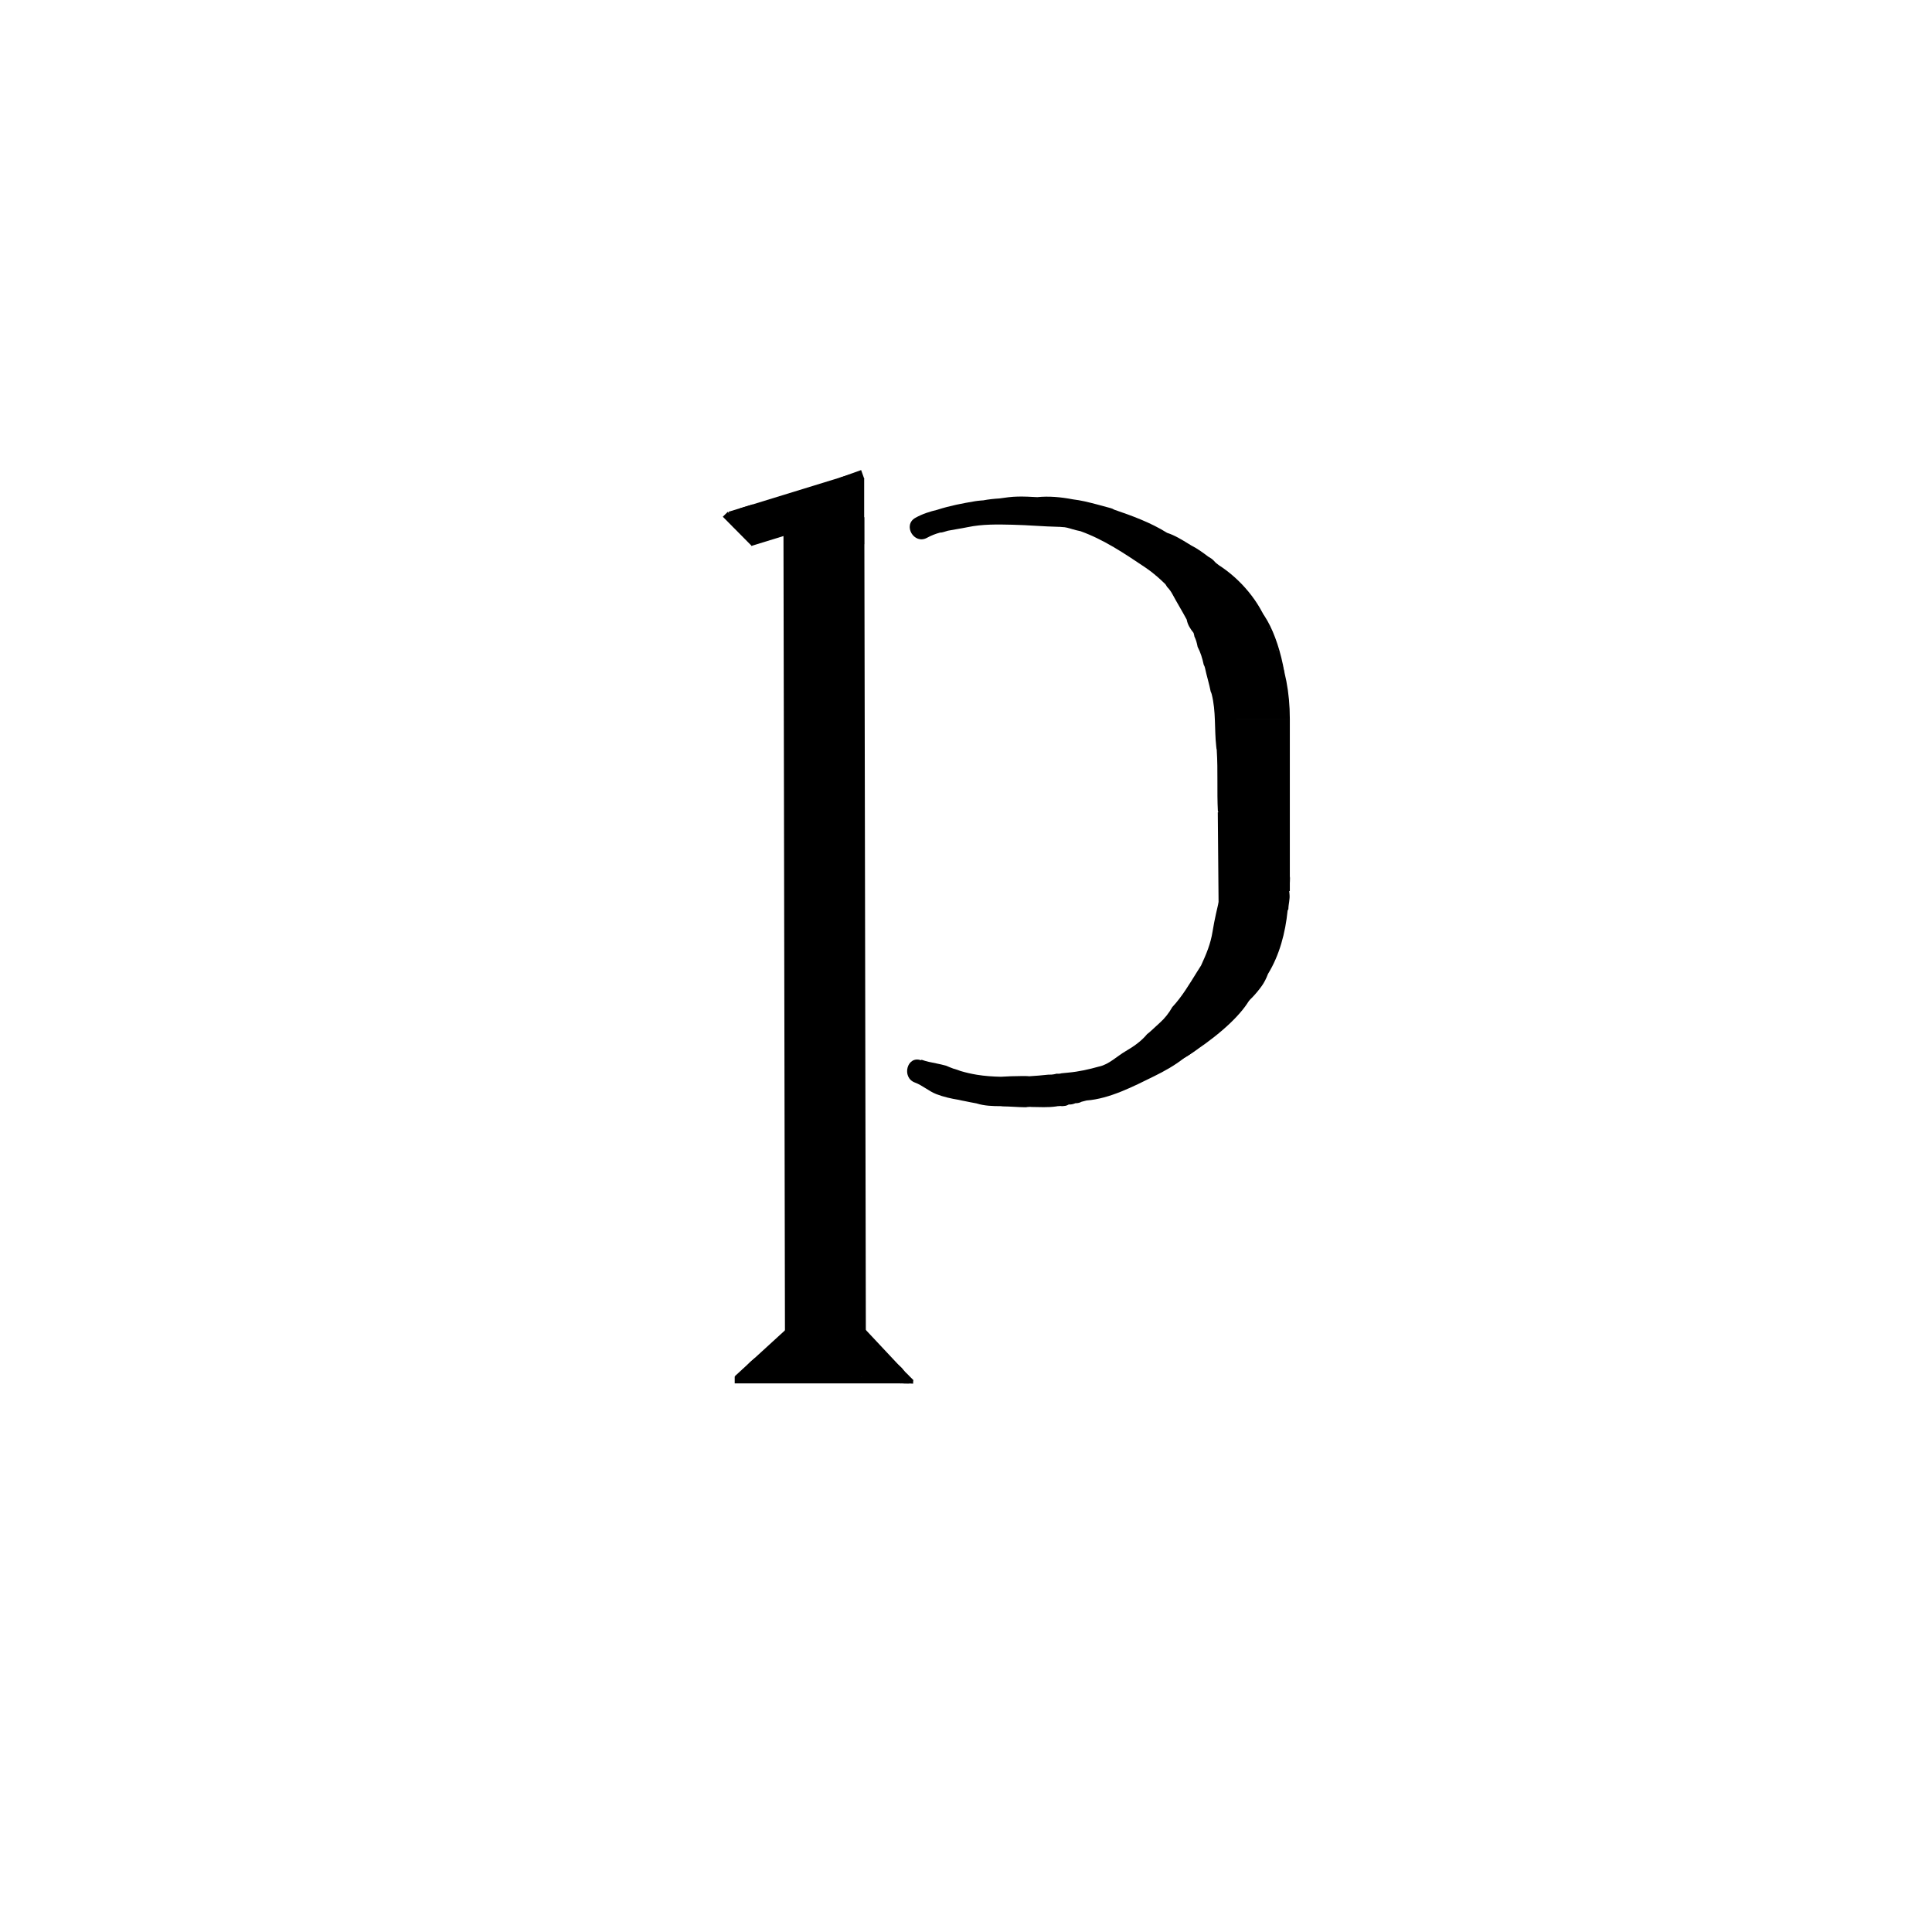 <?xml version="1.0" encoding="utf-8"?>
<!-- Generator: Adobe Illustrator 16.0.0, SVG Export Plug-In . SVG Version: 6.00 Build 0)  -->
<!DOCTYPE svg PUBLIC "-//W3C//DTD SVG 1.1//EN" "http://www.w3.org/Graphics/SVG/1.1/DTD/svg11.dtd">
<svg version="1.1" xmlns="http://www.w3.org/2000/svg" xmlns:xlink="http://www.w3.org/1999/xlink" x="0px" y="0px" width="836px"
	 height="836px" viewBox="0 0 836 836" enable-background="new 0 0 836 836" xml:space="preserve">
<g id="Layer_8">
	
		<line fill="none" stroke="#000000" stroke-width="35" stroke-miterlimit="10" x1="356.505" y1="223.833" x2="357.163" y2="577.832"/>
	
		<line fill="none" stroke="#000000" stroke-width="17" stroke-miterlimit="10" x1="369.857" y1="213.571" x2="322.739" y2="228.071"/>
	<line fill="none" stroke="#000000" stroke-width="10" stroke-miterlimit="10" x1="368.938" y1="235.5" x2="368.938" y2="207"/>
	
		<line fill="none" stroke="#000000" stroke-width="3" stroke-miterlimit="10" x1="326.375" y1="235.208" x2="313.835" y2="222.542"/>
	
		<line fill="none" stroke="#000000" stroke-width="7" stroke-miterlimit="10" x1="326.665" y1="221.621" x2="316.275" y2="224.788"/>
	
		<line fill="none" stroke="#000000" stroke-width="3" stroke-miterlimit="10" x1="319.252" y1="224.375" x2="325.543" y2="231.417"/>
	
		<line fill="none" stroke="#000000" stroke-width="4" stroke-miterlimit="10" x1="363.713" y1="208.708" x2="373.296" y2="205.292"/>
	<line fill="none" stroke="#000000" stroke-width="30" stroke-miterlimit="10" x1="543.125" y1="311" x2="543.125" y2="385.563"/>
	<path fill="none" stroke="#000000" stroke-width="30" stroke-miterlimit="10" d="M543.125,311c0-19.069-7.007-34.5-15.666-34.5"/>
	<path d="M557.981,386.889c-0.219-1.854-0.218-3.479,0.16-5.14c-0.011-0.361-0.007-0.723,0.026-1.082c0.599-6.422-9.407-6.364-10,0
		c-0.005,0.045,0,0.089-0.004,0.134c-0.425-0.276-0.874-0.5-1.335-0.622c-3.742-0.991-7.852-0.709-10.178,1.726
		c-0.119-0.115-0.235-0.235-0.364-0.34c-0.67-2.45-2.988-3.625-5.216-3.502c-0.11,1.046-0.263,2.08-0.422,3.077
		c-0.002,0.001-0.004,0.001-0.006,0.002c-0.994,0.582-2.135,1.785-2.298,2.988c-0.117,0.862-0.202,1.452-0.169,2.121
		c-0.063,0.388-0.107,0.784-0.155,1.178c-0.032,0.107-0.066,0.212-0.093,0.326c-1.158,5.005-2.408,10.15-3.22,15.252
		c-0.872,5.495-2.72,9.81-4.98,14.752c-0.598,0.942-1.196,1.883-1.786,2.827c-3.195,5.118-6.468,10.711-10.678,15.196
		c-1.39,2.51-3.293,4.89-5.198,6.597c-1.273,1.141-2.521,2.337-3.766,3.469c-0.617,0.562-1.24,1.131-1.912,1.613
		c-2.531,3.111-5.947,5.443-9.406,7.458c-3.626,2.109-7.146,5.681-11.32,6.568c-0.03,0.007-0.061,0.009-0.092,0.016
		c-4.367,1.217-8.618,2.205-13.359,2.634c-0.956,0.086-1.908,0.187-2.861,0.283c-0.434,0.125-0.88,0.211-1.35,0.205
		c-0.257-0.004-0.514-0.02-0.77-0.033c-0.729,0.192-1.466,0.354-2.23,0.408c-0.447,0.03-0.894,0.026-1.338,0.012
		c-2.759,0.286-5.518,0.549-8.299,0.7c-1.111-0.135-2.315-0.087-3.613-0.087c-2.899,0-5.79,0.133-8.68,0.301
		c-3.5-0.072-6.992-0.312-10.414-0.875c-2.481-0.409-4.828-0.957-7.102-1.639c-0.809-0.316-1.63-0.607-2.477-0.858
		c-0.163-0.049-0.321-0.085-0.479-0.117c-1.086-0.393-2.159-0.835-3.229-1.298c-1.396-0.364-2.796-0.712-4.216-0.985
		c-2.175-0.418-4.311-0.845-6.359-1.576c-0.104,0.066-0.216,0.121-0.314,0.195c-5.994-2.09-8.525,7.479-2.561,9.674
		c3.277,1.206,5.938,3.713,9.25,5c3.081,1.198,6.392,1.937,9.688,2.472c0.833,0.215,1.682,0.372,2.587,0.542
		c1.715,0.319,3.365,0.726,5.074,0.993c3.448,1.095,6.942,1.185,10.509,1.201c0.307,0.058,0.628,0.093,0.972,0.097
		c3.213,0.026,6.412,0.348,9.625,0.375c0.424,0.004,0.806-0.055,1.169-0.136c0.069,0.002,0.136,0.011,0.206,0.011
		c0.262,0,0.509-0.021,0.748-0.055c0.167,0.02,0.324,0.053,0.502,0.055c3.573,0.045,7.13,0.273,10.685-0.219
		c0.285-0.04,0.567-0.093,0.853-0.142c0.321,0.017,0.646-0.006,0.973-0.064c0.726,0.118,1.469,0.07,2.259-0.066
		c0.479-0.083,0.976-0.29,1.442-0.574c0.873,0.04,1.759-0.094,2.651-0.459c0.086-0.035,0.163-0.071,0.244-0.107
		c0.049,0.001,0.095,0.008,0.145,0.008c0.977,0,1.802-0.231,2.481-0.62c0.729-0.171,1.458-0.361,2.183-0.561
		c10.005-0.734,20.393-6.143,29.232-10.488c4.55-2.237,8.952-4.701,12.822-7.766c2.979-1.734,5.855-3.729,8.119-6.078
		c0.153-0.096,0.297-0.204,0.441-0.308c0.175-0.07,0.327-0.157,0.493-0.233c0.574-0.577,1.184-1.039,1.849-1.376
		c0.323-0.426,0.722-0.799,1.195-1.09c0.307-0.348,0.625-0.684,0.98-0.975c1.344-1.102,2.64-2.274,4.061-3.27
		c0.394-0.372,0.771-0.766,1.114-1.203c1.182-1.506,2.317-3.011,3.438-4.522c1.104-1.007,2.172-2.046,3.17-3.151
		c0.023-0.016,0.046-0.027,0.068-0.043c3.434-2.423,6.458-5.727,8.897-9.14c0.943-1.319,1.909-3.175,2.636-5.139
		c4.996-8.14,7.514-17.777,8.484-27.394c0.114-0.212,0.219-0.429,0.329-0.643C557.518,391.192,558.241,389.093,557.981,386.889z"/>
	<line fill="none" stroke="#000000" stroke-width="2" stroke-miterlimit="10" x1="527.952" y1="351.5" x2="528.299" y2="391.333"/>
	<path fill="none" stroke="#000000" stroke-miterlimit="10" d="M555.302,291.201c-3.021-17.875-10.694-31.457-17.154-30.366"/>
	<path fill="none" stroke="#000000" stroke-miterlimit="10" d="M541.784,422.844c4.546,9.1-15.415,28.271-44.629,42.865"/>
	<path d="M534.851,428.775c-0.64-0.322-1.386-0.524-2.268-0.524c-2.534,0-4.068,1.548-4.61,3.424
		c-0.167,0.217-0.308,0.451-0.436,0.692c-0.299,0.302-0.569,0.632-0.771,1.026c-0.075,0.148-0.148,0.285-0.25,0.417
		c-0.205,0.267-0.356,0.585-0.466,0.927c-0.443,0.744-0.718,1.599-0.718,2.514v0.166c0,2.727,2.274,5,5,5
		c2.162,0,4.021-1.438,4.704-3.393c0.037-0.057,0.078-0.108,0.113-0.167c0.103-0.132,0.175-0.269,0.25-0.417
		c0.049-0.096,0.091-0.191,0.135-0.288C539.373,436.412,539.142,429.955,534.851,428.775z"/>
	<path d="M551.467,277.276c-0.048-0.105-0.092-0.216-0.146-0.317c-0.07-1.139-0.471-2.252-1.212-3.104
		c-0.201-0.54-0.482-1.045-0.857-1.48c-0.008-0.028-0.016-0.058-0.022-0.085c-0.092-0.546-0.265-1.073-0.512-1.562
		c-3.578-10.265-11.869-20.116-21.248-26.122c-0.42-0.363-0.872-0.704-1.343-1.035c-0.757-0.819-1.496-1.659-2.503-2.229
		c-0.271-0.154-0.531-0.313-0.798-0.471c-2.236-1.697-4.788-3.575-7.357-4.836c-0.349-0.218-0.695-0.435-1.044-0.647
		c-3.059-1.864-6.077-3.757-9.412-4.821c-7.035-4.424-15.157-7.388-22.928-10.042c-0.429-0.276-0.928-0.501-1.503-0.656
		c-3.766-1.017-7.472-2.066-11.28-2.927c-1.683-0.38-3.335-0.638-4.989-0.855c-5.254-1.009-10.509-1.479-15.497-0.964
		c-2.774-0.167-5.554-0.296-8.375-0.245c-2.722,0.049-5.383,0.426-8.038,0.813c-2.354,0.136-4.684,0.393-6.929,0.82
		c-0.262,0.017-0.521,0.042-0.783,0.054c-0.176,0.008-0.345,0.026-0.512,0.047c-0.743,0.064-1.493,0.146-2.263,0.274
		c-5.521,0.922-10.903,1.951-16.242,3.67c-0.037,0.012-0.07,0.027-0.106,0.04c-3.23,0.757-6.394,1.756-9.463,3.464
		c-5.635,3.135-0.593,11.772,5.047,8.635c1.787-0.993,3.658-1.691,5.575-2.23c0.502,0,1.039-0.083,1.605-0.266
		c0.61-0.196,1.226-0.365,1.839-0.548c2.822-0.563,5.701-0.948,8.527-1.54c6.467-1.349,12.883-1.2,19.475-1.053
		c6.669,0.15,13.315,0.771,19.985,0.916c0.171,0.004,0.34,0.007,0.51,0.01c0.284,0.047,0.581,0.079,0.896,0.08
		c1.501,0.006,2.888,0.447,4.327,0.881c1.219,0.368,2.417,0.668,3.634,0.906c10.177,3.658,18.983,9.617,28.078,15.717
		c1.521,1.021,2.976,2.137,4.385,3.313c0.068,0.087,0.139,0.175,0.207,0.263c0.047,0.007,0.095,0.024,0.142,0.033
		c1.36,1.155,2.676,2.375,3.955,3.64c0.256,0.387,0.492,0.783,0.741,1.174c0.892,0.88,1.664,1.962,2.325,3.194
		c1.979,3.688,4.188,7.271,6.153,10.947c0.002,0.011,0.001,0.021,0.003,0.033c0.39,2.206,1.588,4.004,2.949,5.704
		c0.092,0.324,0.175,0.654,0.259,0.987c0.05,0.198,0.079,0.395,0.115,0.59c0.323,0.672,0.609,1.354,0.817,2.061
		c0.229,0.774,0.411,1.577,0.565,2.393c1.309,2.469,2.059,5.058,2.638,7.738c0.242,0.401,0.438,0.849,0.547,1.37
		c0.724,3.468,1.797,6.764,2.469,10.232c0.184,0.354,0.338,0.744,0.448,1.185c1.897,7.518,1.104,14.95,1.947,22.547
		c0.035,0.317,0.067,0.631,0.103,0.948c0.046,0.162,0.086,0.329,0.117,0.505c0.002,0.013,0.005,0.023,0.008,0.037
		c0.002,0.097-0.003,0.19,0.005,0.292c0.563,8.646,0.025,17.549,0.485,26.308c0.049,0.038,0.092,0.085,0.14,0.125v0.067
		c0,1.62,0.813,3.066,2.038,3.985c0.275,1.981,0.016,4.23-0.979,5.926c0.015,0.104,0.027,0.209,0.041,0.313
		c1.813,5.16,10.434,2.43,9.407-3.554c-0.307-1.788-0.507-3.666-0.644-5.576c0.082-0.354,0.135-0.719,0.135-1.095v-0.75
		c0-0.554-0.115-1.08-0.287-1.582c0.095-0.388,0.163-0.797,0.163-1.252c0-1.769,0.406-3.481,0.416-5.25
		c0.002-0.349-0.018-0.695-0.042-1.042c0.07-2.309-0.23-4.618-0.452-6.94c0.304-3.246,1.294-5.66-0.102-9.179
		c-0.102-0.256-0.219-0.494-0.347-0.718c-0.069-0.688-0.248-1.299-0.517-1.832c0.021-1.718,0.01-3.438-0.069-5.159
		c-0.309-6.659-2.46-12.841-4.433-19.144c-0.333-1.063-0.647-2.133-0.956-3.202c2.913-0.775,5.239-3.909,3.19-7.224
		c-0.312-0.504-0.612-1.011-0.909-1.52c-0.114-0.564-0.342-1.145-0.716-1.73c-0.726-1.138-1.369-2.312-1.966-3.506
		c2.504-1.118,4.085-3.842,1.966-6.619c-0.465-0.607-0.701-1.276-0.851-1.976c1.16,1.666,2.844,2.241,4.46,2.079
		c0.083,0.25,0.177,0.496,0.252,0.749c0.579,1.94,1.935,3,3.459,3.36c0.433,1.204,0.972,2.366,1.67,3.458
		c0.899,1.408,2.15,2.106,3.448,2.28c0.228,0.115,0.464,0.211,0.704,0.291c0.668,0.368,1.468,0.594,2.415,0.594
		C552.309,285.438,553.588,280.164,551.467,277.276z"/>
	<line fill="none" stroke="#000000" stroke-width="3" stroke-miterlimit="10" x1="341.037" y1="576.438" x2="319" y2="596.584"/>
	
		<line fill="none" stroke="#000000" stroke-width="3" stroke-miterlimit="10" x1="393.266" y1="597.109" x2="317.918" y2="597.109"/>
	
		<line fill="none" stroke="#000000" stroke-width="3" stroke-miterlimit="10" x1="373.487" y1="576.438" x2="393.363" y2="597.632"/>
	<path d="M395.223,597.192c-0.099-0.109-0.195-0.222-0.287-0.335c-0.037-0.035-0.082-0.057-0.118-0.093
		c-0.809-0.798-1.607-1.479-2.34-2.291c-0.671-0.42-1.188-0.997-1.552-1.664c-0.25-0.268-0.471-0.552-0.655-0.855
		c-0.003,0.012-0.009,0.021-0.012,0.031c-0.322-0.313-0.627-0.65-0.91-1.045c1.08,1.501,0.471,0.598,0.076,0.251
		c-0.21-0.185-0.424-0.365-0.643-0.542c-0.462-0.374-0.938-0.739-1.372-1.146c-0.411-0.387-0.784-0.801-1.118-1.238
		c-0.098-0.005-0.192-0.015-0.295-0.015c-0.172,0-0.338,0.011-0.501,0.023c-0.78-0.677-1.833-1.107-3.166-1.107
		c-0.169,0-0.333,0.012-0.492,0.024c-0.056-0.024-0.102-0.06-0.157-0.082c-0.303-1.938-1.604-3.684-3.899-4.038
		c-0.225-0.763-0.551-1.541-0.967-2.344c-0.468-0.903-1.078-1.536-1.76-1.943c-0.847-2.076-2.881-3.52-5.638-2.521
		c-3.789,1.372-9.252-0.146-13.254-0.263c-3.619-0.104-7.034,0.048-10.521,0.375c-0.799-0.23-1.713-0.242-2.726,0.055l-1.417,0.416
		c-1.383,0.406-2.333,1.34-2.892,2.473c-1.094,0.531-1.834,1.458-2.241,2.526c-0.17,0.129-0.329,0.275-0.481,0.434
		c-2.454,0.145-4.46,2.109-4.678,4.545c-0.278-0.044-0.568-0.072-0.878-0.072c-1.309,0-2.349,0.413-3.125,1.07
		c-0.201-0.049-0.41-0.087-0.629-0.114c-0.402,0.369-0.834,0.701-1.262,1.045c-1.195,0.955-2.14,2.245-3.281,3.283
		c-0.291,0.266-0.606,0.483-0.936,0.678c0.016,1.985,1.033,3.961,3.085,4.674c0.781,0.674,1.818,1.114,3.147,1.114
		c1.757,0,3.03-0.744,3.83-1.823c0.363-0.057,0.708-0.136,1.023-0.255c0.285,0.046,0.58,0.079,0.896,0.079
		c0.28,0,0.544-0.024,0.801-0.062c0.4,0.177,0.853,0.312,1.37,0.382c7.791,1.067,16.123,0.18,23.996,0.18
		c0.701,0,1.321-0.124,1.869-0.334c2.77,0.17,5.525,0.238,8.211,0.113c1.243-0.058,2.457-0.417,3.49-1.025
		c1.325,0.729,2.925,0.839,4.317,0.284c0.705,0.438,1.567,0.711,2.611,0.711c0.148,0,0.279-0.026,0.421-0.037
		c0.615,0.287,1.335,0.454,2.163,0.454c0.172,0,0.337-0.012,0.5-0.024c0.782,0.677,1.834,1.107,3.166,1.107
		c1.414,0,2.512-0.484,3.305-1.234c0.038,0.554,0.161,1.098,0.356,1.611c0.026,0,0.051,0.001,0.077,0.001
		c0.303-0.045,0.611-0.065,0.929-0.023c0.174,0.03,0.353,0.031,0.527,0.048c0.6,0.009,1.199,0.019,1.798,0.03
		c0.358-0.025,0.717-0.04,1.077-0.017c0.182,0.012,0.363,0.029,0.544,0.046c0.177,0.004,0.353,0.007,0.53,0.011
		C395.1,598.212,395.131,597.695,395.223,597.192z"/>
</g>
<g id="Layer_2">
</g>
</svg>

